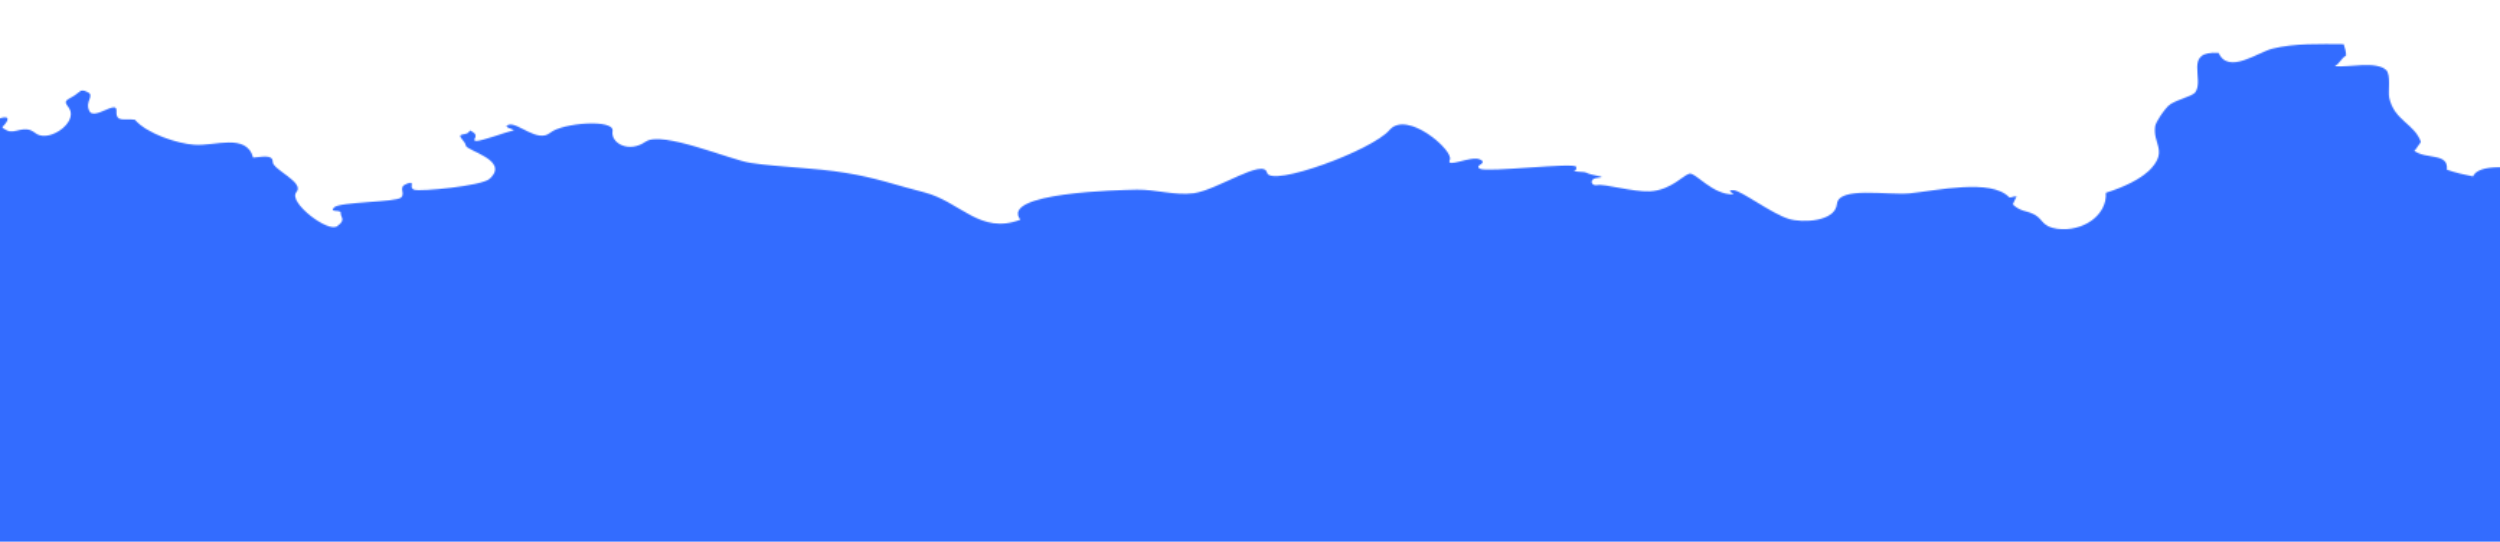 <?xml version="1.0" encoding="UTF-8"?> <svg xmlns="http://www.w3.org/2000/svg" width="1735" height="376" viewBox="0 0 1735 376" fill="none"><g clip-path="url(#clip0_3862_101)"><mask id="mask0_3862_101" style="mask-type:luminance" maskUnits="userSpaceOnUse" x="-160" y="30" width="2604" height="1128"><path d="M2315.8 64.628C2302.01 60.818 2284.22 78.007 2268.66 76.908C2260.57 76.278 2246.69 62.554 2238.19 65.514C2227.44 68.949 2232.62 79.249 2239.57 82.75C2203.6 89.46 2189.67 91.814 2166.27 115.737C2151.56 130.816 2159.38 135.594 2162.43 155.107C2132.48 163.761 2114.42 153.841 2095.98 134.067C2088.69 126.257 2087.84 122.347 2078.16 117.087C2070.46 112.867 2061.5 110.959 2054.53 106.002C2029.44 118.014 1986.84 119.987 1966.48 103.542C1964.3 101.663 1951.51 92.968 1950.7 91.969C1948.35 89.253 1943.97 75.863 1941.47 75.221C1927.22 70.632 1919.14 94.537 1917.96 102.674C1897.34 108.19 1874.68 108.297 1855.09 114.472C1844.34 117.908 1837.64 123.702 1825.75 125.919C1804.49 129.818 1723.91 104.749 1716.25 122.431C1710.41 121.325 1703.88 119.78 1698.14 117.777C1699.39 105.831 1683.97 110.835 1675.57 104.719C1677.02 103.245 1678.73 100.256 1680.11 98.502C1675.58 85.73 1661.58 83.715 1658.13 67.792C1657.22 63.602 1659.43 52.036 1656.05 48.66C1649.34 42.187 1630.3 46.788 1620.39 45.956C1624.03 43.727 1624.33 41.034 1628.2 38.467C1628.22 35.834 1627.33 33.1 1626.5 30.645C1610.28 30.562 1592.46 29.938 1577.08 33.766C1566.99 36.185 1546.53 51.893 1539.7 36.684C1515.19 35.133 1530.06 54.782 1523.53 64.048C1521.25 67.157 1508.79 69.492 1504.67 73.576C1501.99 76.185 1496.12 84.434 1495.66 87.745C1494.08 99.472 1503.64 104.173 1493.8 115.888C1486.8 124.375 1472.47 130.319 1461.44 133.813C1462.46 149.374 1445.55 161.118 1427.66 158.759C1417.35 157.427 1417.67 152.102 1412.31 149.142C1406.27 145.742 1402.79 147.353 1396.88 141.879C1397.71 140.245 1398.63 137.713 1399.52 136.358C1397.65 135.876 1396.2 137.35 1394.32 136.869C1381.75 123.745 1343.83 132.328 1325.37 134.177C1310.07 135.651 1275.94 129.119 1274.82 141.624C1273.64 153.85 1250.87 154.854 1241.39 151.889C1229.41 148.281 1208.2 132.013 1202.89 131.966C1197.57 131.918 1203.03 133.981 1202.93 134.878C1188.57 135.276 1176.99 119.901 1172.7 120.513C1168.41 121.125 1160.15 131.924 1145.01 132.78C1133.03 133.262 1113.5 127.449 1108.71 128.459C1103.92 129.47 1102.36 123.663 1109.37 123.354C1116.31 122.765 1104.94 121.951 1100.95 119.871C1098.67 118.89 1095.29 119.604 1092.74 118.682C1092.09 117.066 1094.61 119.164 1093.88 115.812C1093.15 112.46 1031.41 119.931 1026.96 117.072C1022.86 114.433 1033.24 113.411 1027.04 110.629C1020.84 107.848 1003.11 117.137 1006.18 110.938C1009.26 104.739 976.508 76.008 964.276 90.273C952.045 104.537 881.86 130.148 879.338 119.872C876.815 109.595 845.08 131.771 828.493 134.101C815.005 135.777 802.279 131.45 789.053 131.61C776.732 131.872 693.709 133.608 708.115 152.478C680.057 163.07 666.494 139.932 641.527 133.513C622.519 128.758 608.081 123.332 586.719 119.95C565.015 116.348 542.285 116.176 520.984 113.073C506.991 111.059 459.487 90.405 447.956 98.387C436.426 106.369 423.718 99.409 425.122 90.934C426.526 82.459 390.27 85.139 381.779 92.188C373.006 99.297 359.226 84.676 353.147 86.542C347.069 88.408 360.095 90.043 355.526 90.714C351.017 91.665 333.586 98.263 330.244 97.799C326.902 97.335 332.799 94.631 328.348 91.772C324.179 88.854 327.624 92.51 321.866 93.139C315.827 93.829 322.775 97.33 323.28 101.021C323.786 104.712 354.068 111.178 339.783 124.123C334.088 129.122 291.914 133.05 287.484 131.648C283.055 130.245 289.031 125.187 282.449 127.452C275.646 130.055 281.748 133.734 278.348 137.08C274.948 140.426 235.65 139.951 231.807 143.975C228.246 147.939 236.74 144.979 236.5 147.951C236.26 150.923 240.408 152.385 234.029 156.944C227.711 161.782 199.755 140.219 205.649 133.425C211.825 126.572 189.312 117.883 189.289 112.338C189.265 106.792 181.214 109.075 175.678 109.366C171.077 92.225 148.938 101.568 134.845 100.451C123.188 99.696 101.944 92.784 93.664 83.137C86.637 81.99 80.298 85.372 80.857 77.075C81.415 68.778 65.238 83.874 61.973 76.968C58.707 70.061 66.174 66.442 60.596 63.821C55.017 61.2 56.247 64.153 48.559 68.112C40.871 72.07 51.18 73.402 48.809 81.497C46.499 89.871 31.808 98.228 24.315 92.213C16.822 86.198 10.425 93.39 4.786 90.49C-0.853 87.589 2.611 88.612 4.863 84.047C7.115 79.482 -0.655 81.705 -6.21 84.629C-11.825 87.274 -3.2 101.23 -12.136 104.867C-21.073 108.505 -40.996 87.292 -45.521 94.965C-49.764 102.579 -65.303 107.025 -64.642 101.919C-63.92 97.093 -71.953 96.743 -67.689 90.585C-63.364 84.707 -128.167 87.566 -159.791 93.943L70.849 1157.69L2443.42 657.3L2314.96 64.806L2315.8 64.628Z" fill="white"></path></mask><g mask="url(#mask0_3862_101)"><path d="M-1202.07 -676.323L127.071 1617.48L2820.62 88.403L1491.48 -2205.4L-1202.07 -676.323Z" fill="#336CFF"></path></g></g><defs><clipPath id="clip0_3862_101"><rect width="1735" height="376" fill="white"></rect></clipPath></defs></svg> 